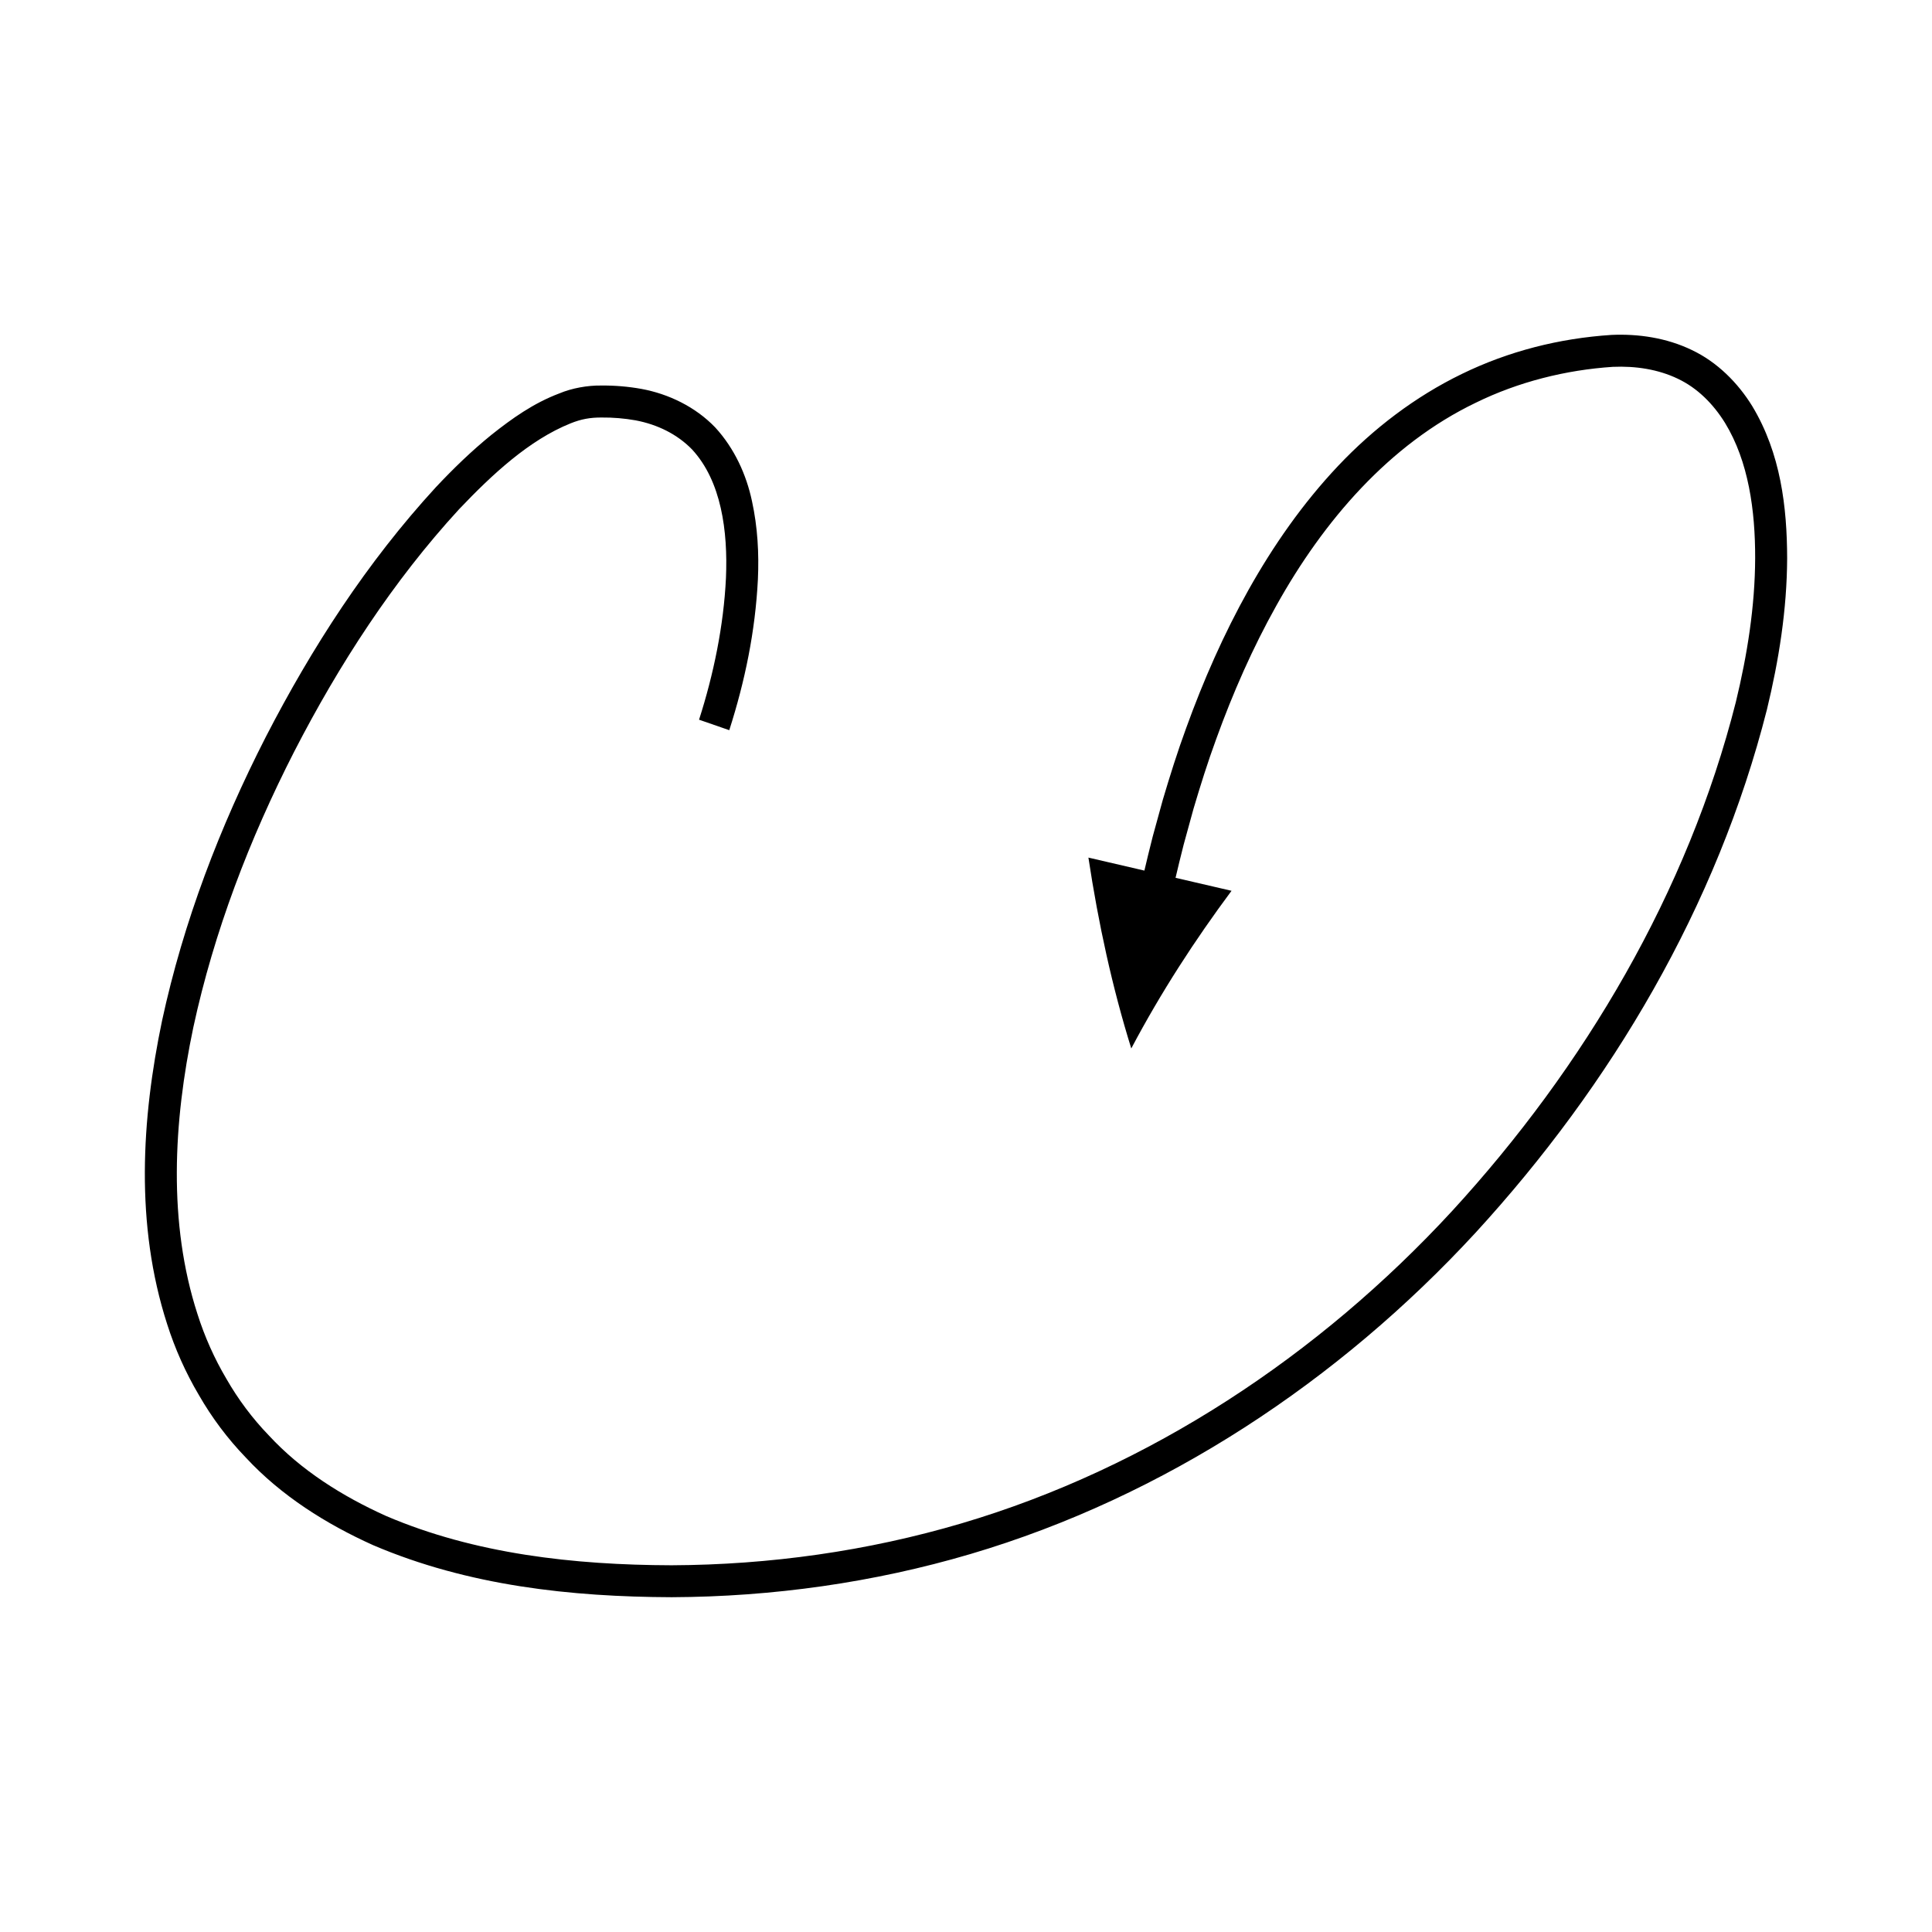 <?xml version="1.0" encoding="UTF-8"?>
<!-- Uploaded to: SVG Repo, www.svgrepo.com, Generator: SVG Repo Mixer Tools -->
<svg fill="#000000" width="800px" height="800px" version="1.1" viewBox="144 144 512 512" xmlns="http://www.w3.org/2000/svg">
 <path d="m592.34 236.75c-6.734-3.242-14.188-4.309-21.262-3.996-13.859 0.902-27.297 4.312-39.699 10.359-12.371 6.012-23.438 14.48-32.777 24.367-9.352 9.906-17.137 21.09-23.723 32.824-6.582 11.75-11.988 24.07-16.535 36.648-2.305 6.281-4.305 12.66-6.203 19.062l-2.652 9.652-1.211 4.856-1 4.191-14.836-3.441c2.641 17.461 6.32 34.383 11.359 50.578 7.875-14.906 16.934-28.82 26.57-41.781l-14.836-3.441 0.977-4.094 1.184-4.742 2.586-9.418c1.848-6.238 3.797-12.449 6.035-18.547 4.418-12.211 9.645-24.117 15.953-35.375 12.488-22.418 29.914-42.719 52.828-53.727 11.293-5.543 23.887-8.688 36.32-9.508 6.055-0.266 12.023 0.66 17.211 3.144 5.207 2.461 9.398 6.676 12.516 11.703 6.246 10.215 8.02 23.227 7.992 35.844-0.043 12.742-2.074 25.582-5.117 38.133-12.727 50.293-40.105 96.684-75.234 134.93-35.262 38.223-80.098 67.992-129.98 82.738-24.902 7.352-50.852 10.996-76.836 11.105-25.91-0.074-52.199-3.012-75.699-13.086-11.559-5.219-22.461-12.062-30.992-21.289-4.359-4.508-8.137-9.559-11.258-15-3.195-5.398-5.777-11.176-7.688-17.199-7.828-24.176-6.398-50.801-1.094-75.996 5.473-25.332 14.871-49.859 26.719-73.039 11.902-23.121 26.23-45.238 43.699-64.25 8.77-9.219 18.559-18.34 29.562-22.766 2.824-1.137 5.227-1.555 8.176-1.543 3.078-0.031 6.094 0.227 9.02 0.746 5.832 1.098 11.062 3.684 14.984 7.711 7.766 8.391 9.523 21.621 8.988 34.082-0.605 12.605-3.269 25.52-7.129 37.543l8.008 2.777c4.184-13.066 6.891-26.215 7.586-39.957 0.312-6.844-0.055-13.828-1.574-20.777-1.473-6.918-4.594-13.898-9.727-19.488-5.269-5.5-12.438-8.906-19.543-10.215-3.562-0.641-7.133-0.934-10.652-0.898-3.625-0.062-7.848 0.703-11.121 2.086-6.918 2.606-12.594 6.695-17.965 10.949-5.328 4.32-10.199 9.047-14.809 13.965-18.234 19.863-32.824 42.457-45.043 66.164-12.137 23.754-21.793 48.887-27.465 75.137-5.465 26.113-7.152 54.066 1.332 80.398 2.078 6.543 4.906 12.887 8.422 18.832 3.441 5.992 7.621 11.578 12.422 16.551 9.434 10.176 21.34 17.641 33.746 23.227 25.195 10.777 52.488 13.699 79.113 13.797 26.754-0.109 53.535-3.867 79.227-11.453 51.496-15.219 97.641-45.91 133.79-85.105 36.031-39.281 64.023-86.543 77.25-138.68 3.16-13.047 5.305-26.449 5.359-40.098-0.031-13.52-1.695-27.797-9.254-40.324-3.781-6.133-9.254-11.668-16.02-14.863z"/>
</svg>